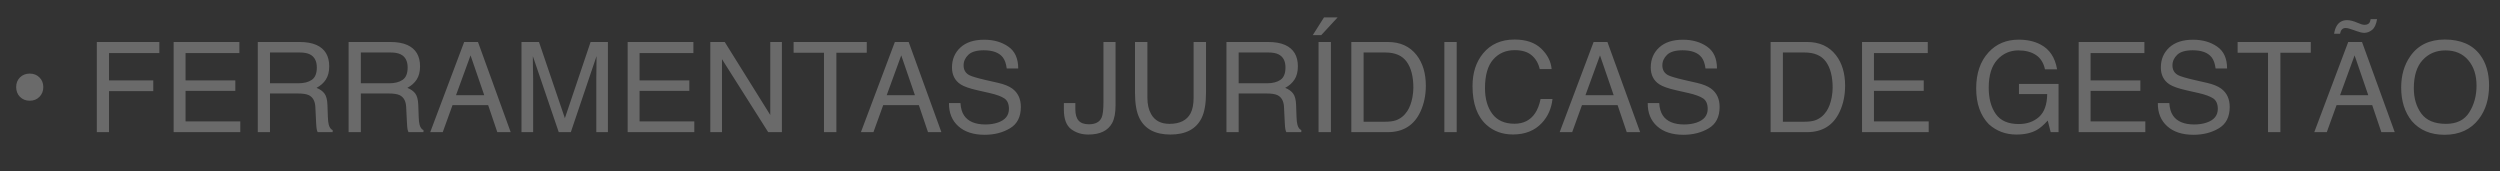 <svg xmlns="http://www.w3.org/2000/svg" width="350" height="24" viewBox="0 0 350 24" fill="none"><rect x="0" y="0" width="350" height="24" fill="#333333" stroke="none"/><g opacity="0.27"><path d="M6.061 12.194C6.061 12.743 5.881 13.199 5.52 13.56C5.165 13.921 4.713 14.101 4.163 14.101C3.613 14.101 3.157 13.921 2.797 13.56C2.441 13.199 2.264 12.743 2.264 12.194C2.264 11.644 2.441 11.191 2.797 10.836C3.157 10.481 3.613 10.303 4.163 10.303C4.713 10.303 5.165 10.481 5.52 10.836C5.881 11.191 6.061 11.644 6.061 12.194ZM13.553 5.879L22.308 5.879V7.425L15.263 7.425V11.257H21.458V12.761H15.263V18.5H13.553V5.879ZM24.31 5.879H33.512V7.425H25.977V11.257H32.945V12.718H25.977V16.996H33.641V18.5H24.31V5.879ZM41.752 11.661C42.553 11.661 43.186 11.501 43.65 11.18C44.12 10.859 44.355 10.281 44.355 9.444C44.355 8.545 44.028 7.932 43.375 7.606C43.026 7.434 42.559 7.348 41.975 7.348H37.799V11.661H41.752ZM36.09 5.879H41.932C42.894 5.879 43.688 6.019 44.312 6.3C45.498 6.838 46.09 7.832 46.09 9.281C46.09 10.037 45.933 10.656 45.618 11.137C45.309 11.618 44.873 12.005 44.312 12.297C44.804 12.497 45.174 12.761 45.42 13.087C45.672 13.414 45.813 13.944 45.841 14.677L45.901 16.369C45.919 16.85 45.959 17.208 46.022 17.443C46.125 17.844 46.308 18.102 46.572 18.216V18.5H44.475C44.418 18.391 44.372 18.251 44.338 18.079C44.303 17.907 44.275 17.575 44.252 17.082L44.149 14.977C44.108 14.153 43.802 13.6 43.229 13.319C42.903 13.165 42.39 13.087 41.691 13.087H37.799V18.5H36.09V5.879ZM54.467 11.661C55.269 11.661 55.902 11.501 56.366 11.18C56.836 10.859 57.071 10.281 57.071 9.444C57.071 8.545 56.744 7.932 56.091 7.606C55.742 7.434 55.275 7.348 54.691 7.348H50.515V11.661H54.467ZM48.805 5.879H54.648C55.61 5.879 56.403 6.019 57.028 6.3C58.213 6.838 58.806 7.832 58.806 9.281C58.806 10.037 58.649 10.656 58.334 11.137C58.024 11.618 57.589 12.005 57.028 12.297C57.52 12.497 57.89 12.761 58.136 13.087C58.388 13.414 58.528 13.944 58.557 14.677L58.617 16.369C58.634 16.85 58.674 17.208 58.737 17.443C58.84 17.844 59.024 18.102 59.287 18.216V18.5H57.191C57.134 18.391 57.088 18.251 57.053 18.079C57.019 17.907 56.99 17.575 56.968 17.082L56.864 14.977C56.824 14.153 56.518 13.6 55.945 13.319C55.619 13.165 55.106 13.087 54.407 13.087H50.515V18.5H48.805V5.879ZM67.793 13.328L65.877 7.752L63.841 13.328H67.793ZM64.984 5.879H66.917L71.496 18.5H69.623L68.343 14.72H63.351L61.985 18.5H60.232L64.984 5.879ZM73.008 5.879H75.457L79.083 16.55L82.683 5.879H85.105V18.5H83.482V11.051C83.482 10.793 83.487 10.367 83.499 9.771C83.51 9.175 83.516 8.536 83.516 7.855L79.916 18.5H78.224L74.598 7.855V8.241C74.598 8.551 74.603 9.023 74.615 9.659C74.632 10.289 74.641 10.753 74.641 11.051V18.5L73.008 18.5V5.879ZM87.872 5.879L97.074 5.879V7.425L89.539 7.425V11.257H96.507V12.718H89.539V16.996H97.203V18.5H87.872V5.879ZM99.445 5.879H101.464L107.839 16.103V5.879H109.463V18.5H107.547L101.077 8.284V18.5H99.445V5.879ZM121.345 5.879V7.382H117.092V18.5H115.357V7.382H111.104V5.879H121.345ZM128.09 13.328L126.174 7.752L124.138 13.328H128.09ZM125.28 5.879H127.214L131.793 18.5H129.92L128.64 14.72H123.648L122.282 18.5H120.529L125.28 5.879ZM134.465 14.428C134.505 15.143 134.674 15.725 134.972 16.172C135.539 17.008 136.538 17.426 137.97 17.426C138.612 17.426 139.196 17.334 139.723 17.151C140.743 16.796 141.252 16.16 141.252 15.244C141.252 14.556 141.038 14.067 140.608 13.774C140.173 13.488 139.491 13.239 138.563 13.027L136.853 12.64C135.737 12.388 134.946 12.111 134.482 11.807C133.68 11.28 133.279 10.492 133.279 9.444C133.279 8.31 133.672 7.379 134.456 6.652C135.241 5.925 136.352 5.561 137.79 5.561C139.113 5.561 140.236 5.882 141.158 6.523C142.086 7.159 142.55 8.178 142.55 9.582H140.943C140.857 8.906 140.674 8.388 140.393 8.027C139.872 7.368 138.987 7.039 137.738 7.039C136.73 7.039 136.006 7.251 135.565 7.674C135.124 8.098 134.903 8.591 134.903 9.152C134.903 9.771 135.161 10.223 135.676 10.51C136.014 10.693 136.779 10.922 137.97 11.197L139.74 11.601C140.594 11.796 141.252 12.062 141.716 12.4C142.518 12.99 142.919 13.846 142.919 14.969C142.919 16.366 142.409 17.366 141.39 17.967C140.376 18.569 139.196 18.869 137.85 18.869C136.281 18.869 135.052 18.468 134.164 17.667C133.276 16.87 132.841 15.791 132.858 14.428H134.465ZM156.176 14.737C156.176 15.802 156.019 16.63 155.704 17.22C155.12 18.297 154.008 18.835 152.37 18.835C151.425 18.835 150.617 18.58 149.947 18.07C149.277 17.555 148.942 16.641 148.942 15.33V14.428H150.549V15.33C150.549 16.017 150.701 16.535 151.004 16.885C151.313 17.228 151.792 17.4 152.439 17.4C153.35 17.4 153.945 17.088 154.226 16.464C154.398 16.08 154.484 15.355 154.484 14.29V5.879H156.176V14.737ZM160.635 5.879V13.68C160.635 14.597 160.807 15.358 161.151 15.965C161.661 16.882 162.52 17.34 163.728 17.34C165.178 17.34 166.163 16.845 166.684 15.854C166.965 15.315 167.105 14.591 167.105 13.68V5.879H168.841V12.967C168.841 14.519 168.631 15.713 168.213 16.55C167.446 18.073 165.997 18.835 163.866 18.835C161.735 18.835 160.289 18.073 159.527 16.55C159.109 15.713 158.9 14.519 158.9 12.967V5.879H160.635ZM177.364 11.661C178.165 11.661 178.798 11.501 179.262 11.18C179.732 10.859 179.967 10.281 179.967 9.444C179.967 8.545 179.64 7.932 178.987 7.606C178.638 7.434 178.171 7.348 177.587 7.348H173.411V11.661H177.364ZM171.702 5.879H177.544C178.506 5.879 179.3 6.019 179.924 6.3C181.11 6.838 181.702 7.832 181.702 9.281C181.702 10.037 181.545 10.656 181.23 11.137C180.921 11.618 180.485 12.005 179.924 12.297C180.416 12.497 180.786 12.761 181.032 13.087C181.284 13.414 181.425 13.944 181.453 14.677L181.513 16.369C181.531 16.85 181.571 17.208 181.634 17.443C181.737 17.844 181.92 18.102 182.183 18.216V18.5H180.087C180.03 18.391 179.984 18.251 179.95 18.079C179.915 17.907 179.887 17.575 179.864 17.082L179.761 14.977C179.721 14.153 179.414 13.6 178.841 13.319C178.515 13.165 178.002 13.087 177.303 13.087H173.411V18.5H171.702V5.879ZM184.598 5.879H186.325V18.5H184.598V5.879ZM187.27 2.433L184.976 4.916H183.79L185.362 2.433H187.27ZM193.954 17.039C194.533 17.039 195.008 16.979 195.38 16.859C196.045 16.636 196.589 16.206 197.013 15.57C197.351 15.06 197.594 14.408 197.743 13.611C197.829 13.136 197.872 12.695 197.872 12.288C197.872 10.725 197.56 9.51 196.936 8.645C196.317 7.78 195.317 7.348 193.937 7.348H190.904V17.039H193.954ZM189.186 5.879H194.298C196.033 5.879 197.379 6.494 198.336 7.726C199.189 8.837 199.616 10.261 199.616 11.996C199.616 13.336 199.364 14.548 198.86 15.63C197.972 17.544 196.446 18.5 194.281 18.5H189.186V5.879ZM202.211 5.879H203.938V18.5H202.211V5.879ZM212.04 5.535C213.638 5.535 214.878 5.956 215.76 6.798C216.642 7.64 217.132 8.597 217.229 9.668H215.562C215.373 8.854 214.995 8.21 214.428 7.735C213.867 7.259 213.077 7.021 212.057 7.021C210.814 7.021 209.809 7.46 209.041 8.336C208.279 9.207 207.899 10.544 207.899 12.348C207.899 13.826 208.242 15.026 208.93 15.948C209.623 16.865 210.654 17.323 212.023 17.323C213.283 17.323 214.242 16.839 214.901 15.871C215.25 15.361 215.511 14.691 215.683 13.861H217.349C217.201 15.189 216.708 16.303 215.872 17.203C214.869 18.285 213.518 18.826 211.816 18.826C210.35 18.826 209.119 18.383 208.122 17.495C206.81 16.321 206.154 14.508 206.154 12.056C206.154 10.195 206.647 8.668 207.632 7.477C208.698 6.182 210.167 5.535 212.04 5.535ZM225.915 13.328L223.999 7.752L221.963 13.328H225.915ZM223.106 5.879H225.039L229.618 18.5H227.745L226.465 14.72H221.474L220.107 18.5L218.355 18.5L223.106 5.879ZM232.291 14.428C232.331 15.143 232.5 15.725 232.797 16.172C233.364 17.008 234.364 17.426 235.796 17.426C236.437 17.426 237.022 17.334 237.549 17.151C238.568 16.796 239.078 16.16 239.078 15.244C239.078 14.556 238.863 14.067 238.434 13.774C237.998 13.488 237.317 13.239 236.389 13.027L234.679 12.64C233.562 12.388 232.772 12.111 232.308 11.807C231.506 11.28 231.105 10.492 231.105 9.444C231.105 8.31 231.497 7.379 232.282 6.652C233.067 5.925 234.178 5.561 235.616 5.561C236.939 5.561 238.061 5.882 238.983 6.523C239.911 7.159 240.375 8.178 240.375 9.582H238.769C238.683 8.906 238.499 8.388 238.219 8.027C237.698 7.368 236.813 7.039 235.564 7.039C234.556 7.039 233.831 7.251 233.39 7.674C232.949 8.098 232.729 8.591 232.729 9.152C232.729 9.771 232.986 10.223 233.502 10.51C233.84 10.693 234.605 10.922 235.796 11.197L237.566 11.601C238.419 11.796 239.078 12.062 239.542 12.4C240.344 12.99 240.745 13.846 240.745 14.969C240.745 16.366 240.235 17.366 239.215 17.967C238.202 18.569 237.022 18.869 235.676 18.869C234.106 18.869 232.878 18.468 231.99 17.667C231.102 16.87 230.667 15.791 230.684 14.428H232.291ZM252.653 17.039C253.231 17.039 253.707 16.979 254.079 16.859C254.744 16.636 255.288 16.206 255.712 15.57C256.05 15.06 256.293 14.408 256.442 13.611C256.528 13.136 256.571 12.695 256.571 12.288C256.571 10.725 256.259 9.51 255.634 8.645C255.016 7.78 254.016 7.348 252.636 7.348H249.603V17.039H252.653ZM247.885 5.879H252.997C254.732 5.879 256.078 6.494 257.035 7.726C257.888 8.837 258.315 10.261 258.315 11.996C258.315 13.336 258.063 14.548 257.559 15.63C256.671 17.544 255.145 18.5 252.979 18.5H247.885V5.879ZM260.686 5.879H269.888V7.425H262.353V11.257H269.321V12.718H262.353V16.996H270.017V18.5H260.686V5.879ZM282.612 5.552C283.798 5.552 284.823 5.781 285.688 6.24C286.943 6.898 287.71 8.052 287.991 9.702H286.298C286.092 8.78 285.665 8.11 285.018 7.692C284.371 7.268 283.555 7.056 282.569 7.056C281.401 7.056 280.416 7.494 279.614 8.37C278.818 9.247 278.42 10.553 278.42 12.288C278.42 13.789 278.749 15.012 279.408 15.957C280.066 16.896 281.14 17.366 282.629 17.366C283.769 17.366 284.712 17.037 285.456 16.378C286.206 15.713 286.59 14.642 286.607 13.165H282.655V11.747H288.197V18.5H287.097L286.685 16.876C286.106 17.512 285.594 17.953 285.147 18.199C284.397 18.623 283.443 18.835 282.286 18.835C280.791 18.835 279.505 18.351 278.428 17.383C277.254 16.169 276.667 14.502 276.667 12.383C276.667 10.269 277.24 8.588 278.385 7.339C279.473 6.148 280.882 5.552 282.612 5.552ZM291.015 5.879H300.217V7.425H292.682V11.257H299.65V12.718H292.682V16.996H300.346V18.5H291.015V5.879ZM303.705 14.428C303.745 15.143 303.914 15.725 304.212 16.172C304.779 17.008 305.779 17.426 307.21 17.426C307.852 17.426 308.436 17.334 308.963 17.151C309.983 16.796 310.493 16.16 310.493 15.244C310.493 14.556 310.278 14.067 309.848 13.774C309.413 13.488 308.731 13.239 307.803 13.027L306.094 12.64C304.977 12.388 304.186 12.111 303.722 11.807C302.92 11.28 302.519 10.492 302.519 9.444C302.519 8.31 302.912 7.379 303.696 6.652C304.481 5.925 305.592 5.561 307.03 5.561C308.353 5.561 309.476 5.882 310.398 6.523C311.326 7.159 311.79 8.178 311.79 9.582H310.183C310.097 8.906 309.914 8.388 309.633 8.027C309.112 7.368 308.227 7.039 306.978 7.039C305.97 7.039 305.246 7.251 304.805 7.674C304.364 8.098 304.143 8.591 304.143 9.152C304.143 9.771 304.401 10.223 304.916 10.51C305.254 10.693 306.019 10.922 307.21 11.197L308.98 11.601C309.834 11.796 310.493 12.062 310.956 12.4C311.758 12.99 312.159 13.846 312.159 14.969C312.159 16.366 311.65 17.366 310.63 17.967C309.616 18.569 308.436 18.869 307.09 18.869C305.521 18.869 304.292 18.468 303.404 17.667C302.517 16.87 302.081 15.791 302.098 14.428H303.705ZM323.509 5.879V7.382H319.256V18.5H317.521V7.382H313.268V5.879H323.509ZM331.559 13.328L329.643 7.752L327.607 13.328L331.559 13.328ZM328.75 5.879H330.683L335.262 18.5H333.389L332.109 14.72L327.118 14.72L325.751 18.5H323.999L328.75 5.879ZM330.202 3.25C330.362 3.318 330.508 3.373 330.64 3.413C330.772 3.453 330.906 3.473 331.044 3.473C331.365 3.473 331.594 3.373 331.731 3.172C331.806 3.064 331.857 2.9 331.886 2.683H332.788C332.668 3.41 332.436 3.911 332.092 4.186C331.754 4.461 331.382 4.599 330.975 4.599C330.849 4.599 330.689 4.576 330.494 4.53C330.299 4.484 330.127 4.432 329.979 4.375L329.523 4.212C329.254 4.115 329.033 4.043 328.862 3.997C328.696 3.946 328.532 3.92 328.372 3.92C328.171 3.92 328.005 3.986 327.874 4.117C327.748 4.249 327.662 4.45 327.616 4.719H326.774C326.848 4.266 326.971 3.897 327.143 3.611C327.47 3.084 327.954 2.82 328.595 2.82C328.79 2.82 329.005 2.849 329.24 2.906C329.48 2.963 329.801 3.078 330.202 3.25ZM342.265 5.535C344.493 5.535 346.143 6.251 347.214 7.683C348.05 8.8 348.468 10.229 348.468 11.97C348.468 13.855 347.99 15.421 347.033 16.67C345.911 18.136 344.31 18.869 342.23 18.869C340.289 18.869 338.762 18.228 337.651 16.945C336.66 15.708 336.165 14.144 336.165 12.254C336.165 10.547 336.588 9.086 337.436 7.872C338.524 6.314 340.134 5.535 342.265 5.535ZM342.437 17.34C343.943 17.34 345.031 16.802 345.701 15.725C346.377 14.642 346.715 13.399 346.715 11.996C346.715 10.512 346.326 9.318 345.547 8.413C344.774 7.508 343.714 7.056 342.368 7.056C341.062 7.056 339.997 7.505 339.172 8.405C338.347 9.298 337.935 10.618 337.935 12.366C337.935 13.763 338.287 14.943 338.991 15.905C339.702 16.862 340.85 17.34 342.437 17.34Z" fill="white"></path></g></svg>